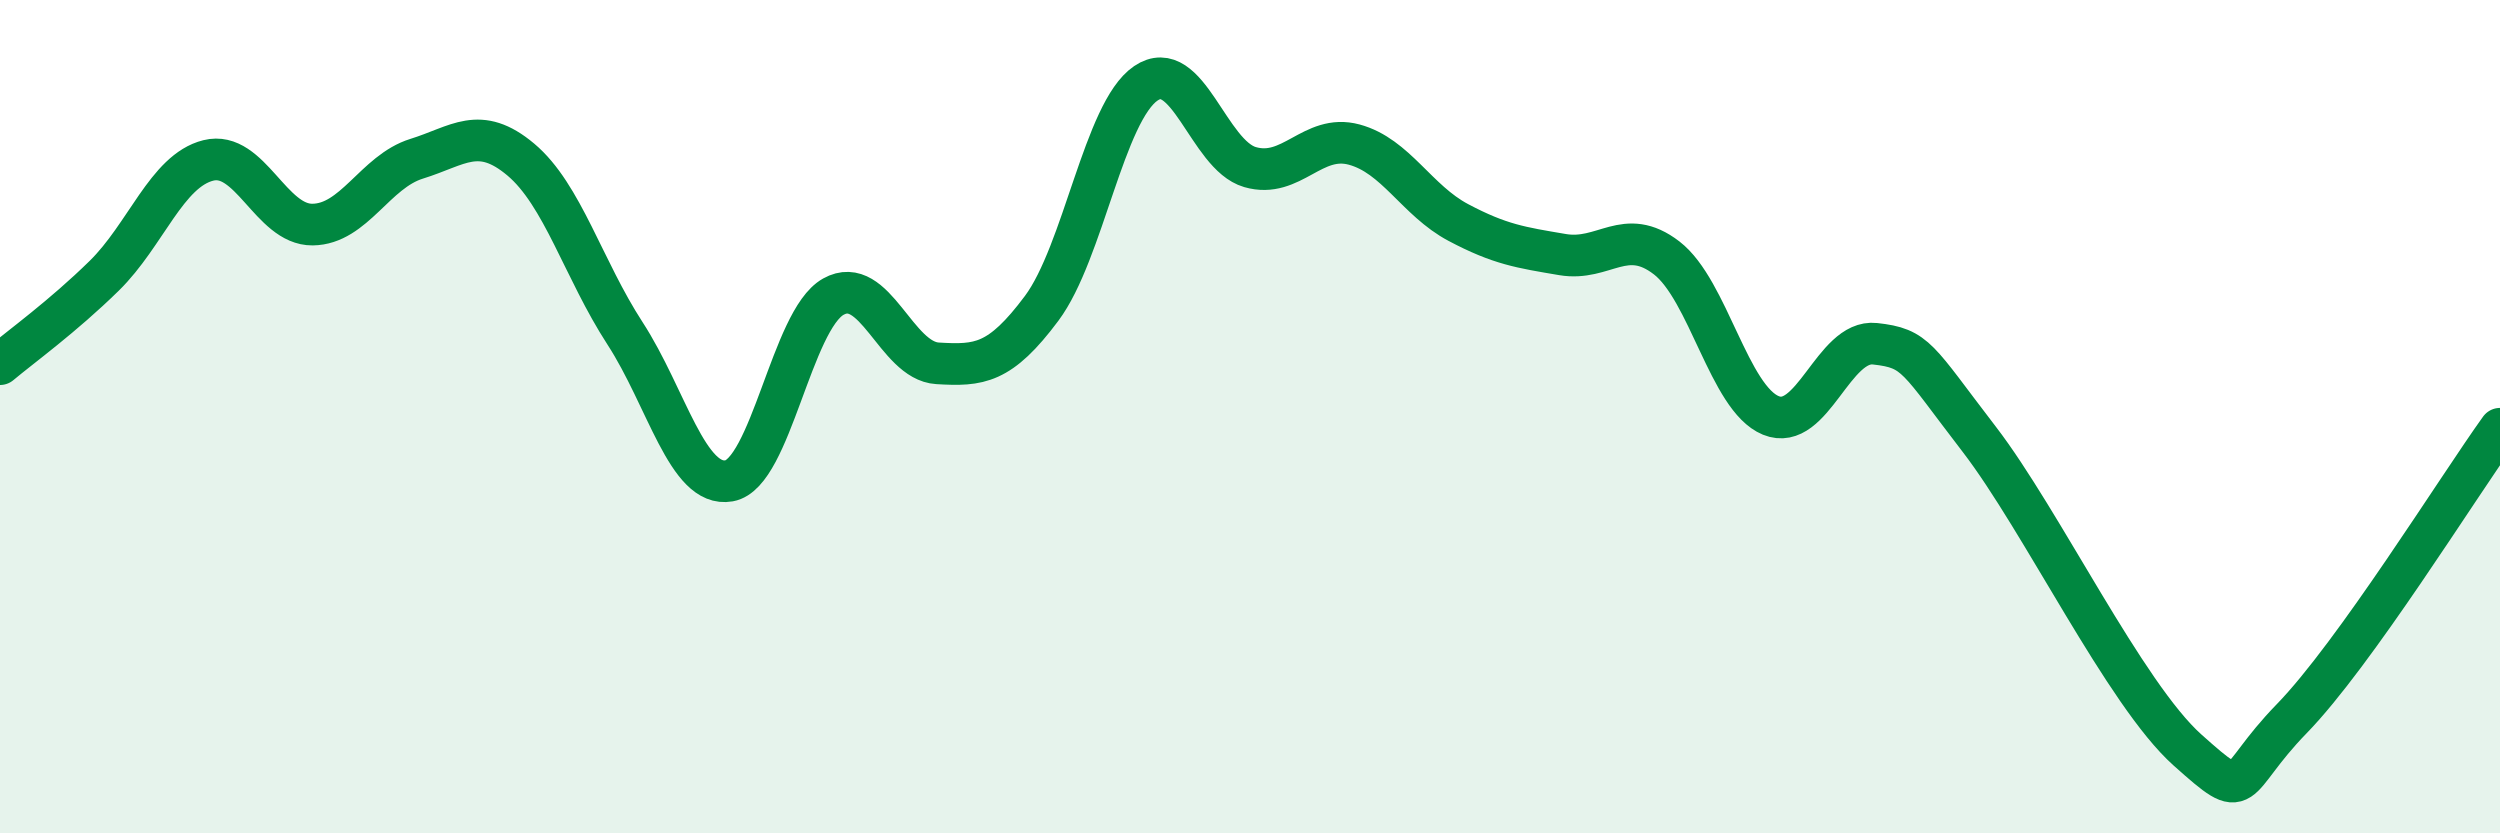 
    <svg width="60" height="20" viewBox="0 0 60 20" xmlns="http://www.w3.org/2000/svg">
      <path
        d="M 0,8.74 C 0.5,8.32 1.5,7.6 2.5,6.62 C 3.5,5.64 4,4.1 5,3.85 C 6,3.6 6.5,5.4 7.5,5.39 C 8.5,5.38 9,4.12 10,3.81 C 11,3.5 11.5,2.99 12.5,3.83 C 13.5,4.67 14,6.46 15,8 C 16,9.54 16.5,11.72 17.5,11.54 C 18.5,11.36 19,7.68 20,7.12 C 21,6.56 21.5,8.66 22.5,8.72 C 23.5,8.78 24,8.74 25,7.4 C 26,6.06 26.5,2.68 27.5,2 C 28.5,1.32 29,3.72 30,4.01 C 31,4.3 31.5,3.2 32.5,3.47 C 33.5,3.74 34,4.81 35,5.34 C 36,5.87 36.5,5.94 37.5,6.11 C 38.5,6.28 39,5.42 40,6.19 C 41,6.96 41.5,9.56 42.5,9.97 C 43.5,10.38 44,8.14 45,8.25 C 46,8.36 46,8.59 47.5,10.54 C 49,12.49 51,16.66 52.5,18 C 54,19.34 53.5,18.79 55,17.25 C 56.5,15.71 59,11.68 60,10.29L60 20L0 20Z"
        fill="#008740"
        opacity="0.1"
        stroke-linecap="round"
        stroke-linejoin="round"
      />
      <path
        d="M 0,8.74 C 0.5,8.32 1.5,7.6 2.5,6.62 C 3.5,5.64 4,4.1 5,3.85 C 6,3.6 6.5,5.4 7.5,5.39 C 8.5,5.38 9,4.12 10,3.81 C 11,3.5 11.5,2.99 12.5,3.83 C 13.5,4.67 14,6.46 15,8 C 16,9.54 16.5,11.72 17.5,11.54 C 18.5,11.36 19,7.68 20,7.12 C 21,6.56 21.5,8.66 22.5,8.72 C 23.5,8.78 24,8.74 25,7.4 C 26,6.06 26.5,2.68 27.5,2 C 28.5,1.32 29,3.72 30,4.01 C 31,4.3 31.5,3.2 32.5,3.47 C 33.5,3.74 34,4.81 35,5.34 C 36,5.87 36.5,5.94 37.5,6.11 C 38.5,6.28 39,5.42 40,6.19 C 41,6.96 41.5,9.56 42.5,9.97 C 43.5,10.38 44,8.14 45,8.25 C 46,8.36 46,8.59 47.5,10.54 C 49,12.49 51,16.66 52.5,18 C 54,19.34 53.5,18.79 55,17.25 C 56.5,15.71 59,11.68 60,10.29"
        stroke="#008740"
        stroke-width="1"
        fill="none"
        stroke-linecap="round"
        stroke-linejoin="round"
      />
    </svg>
  